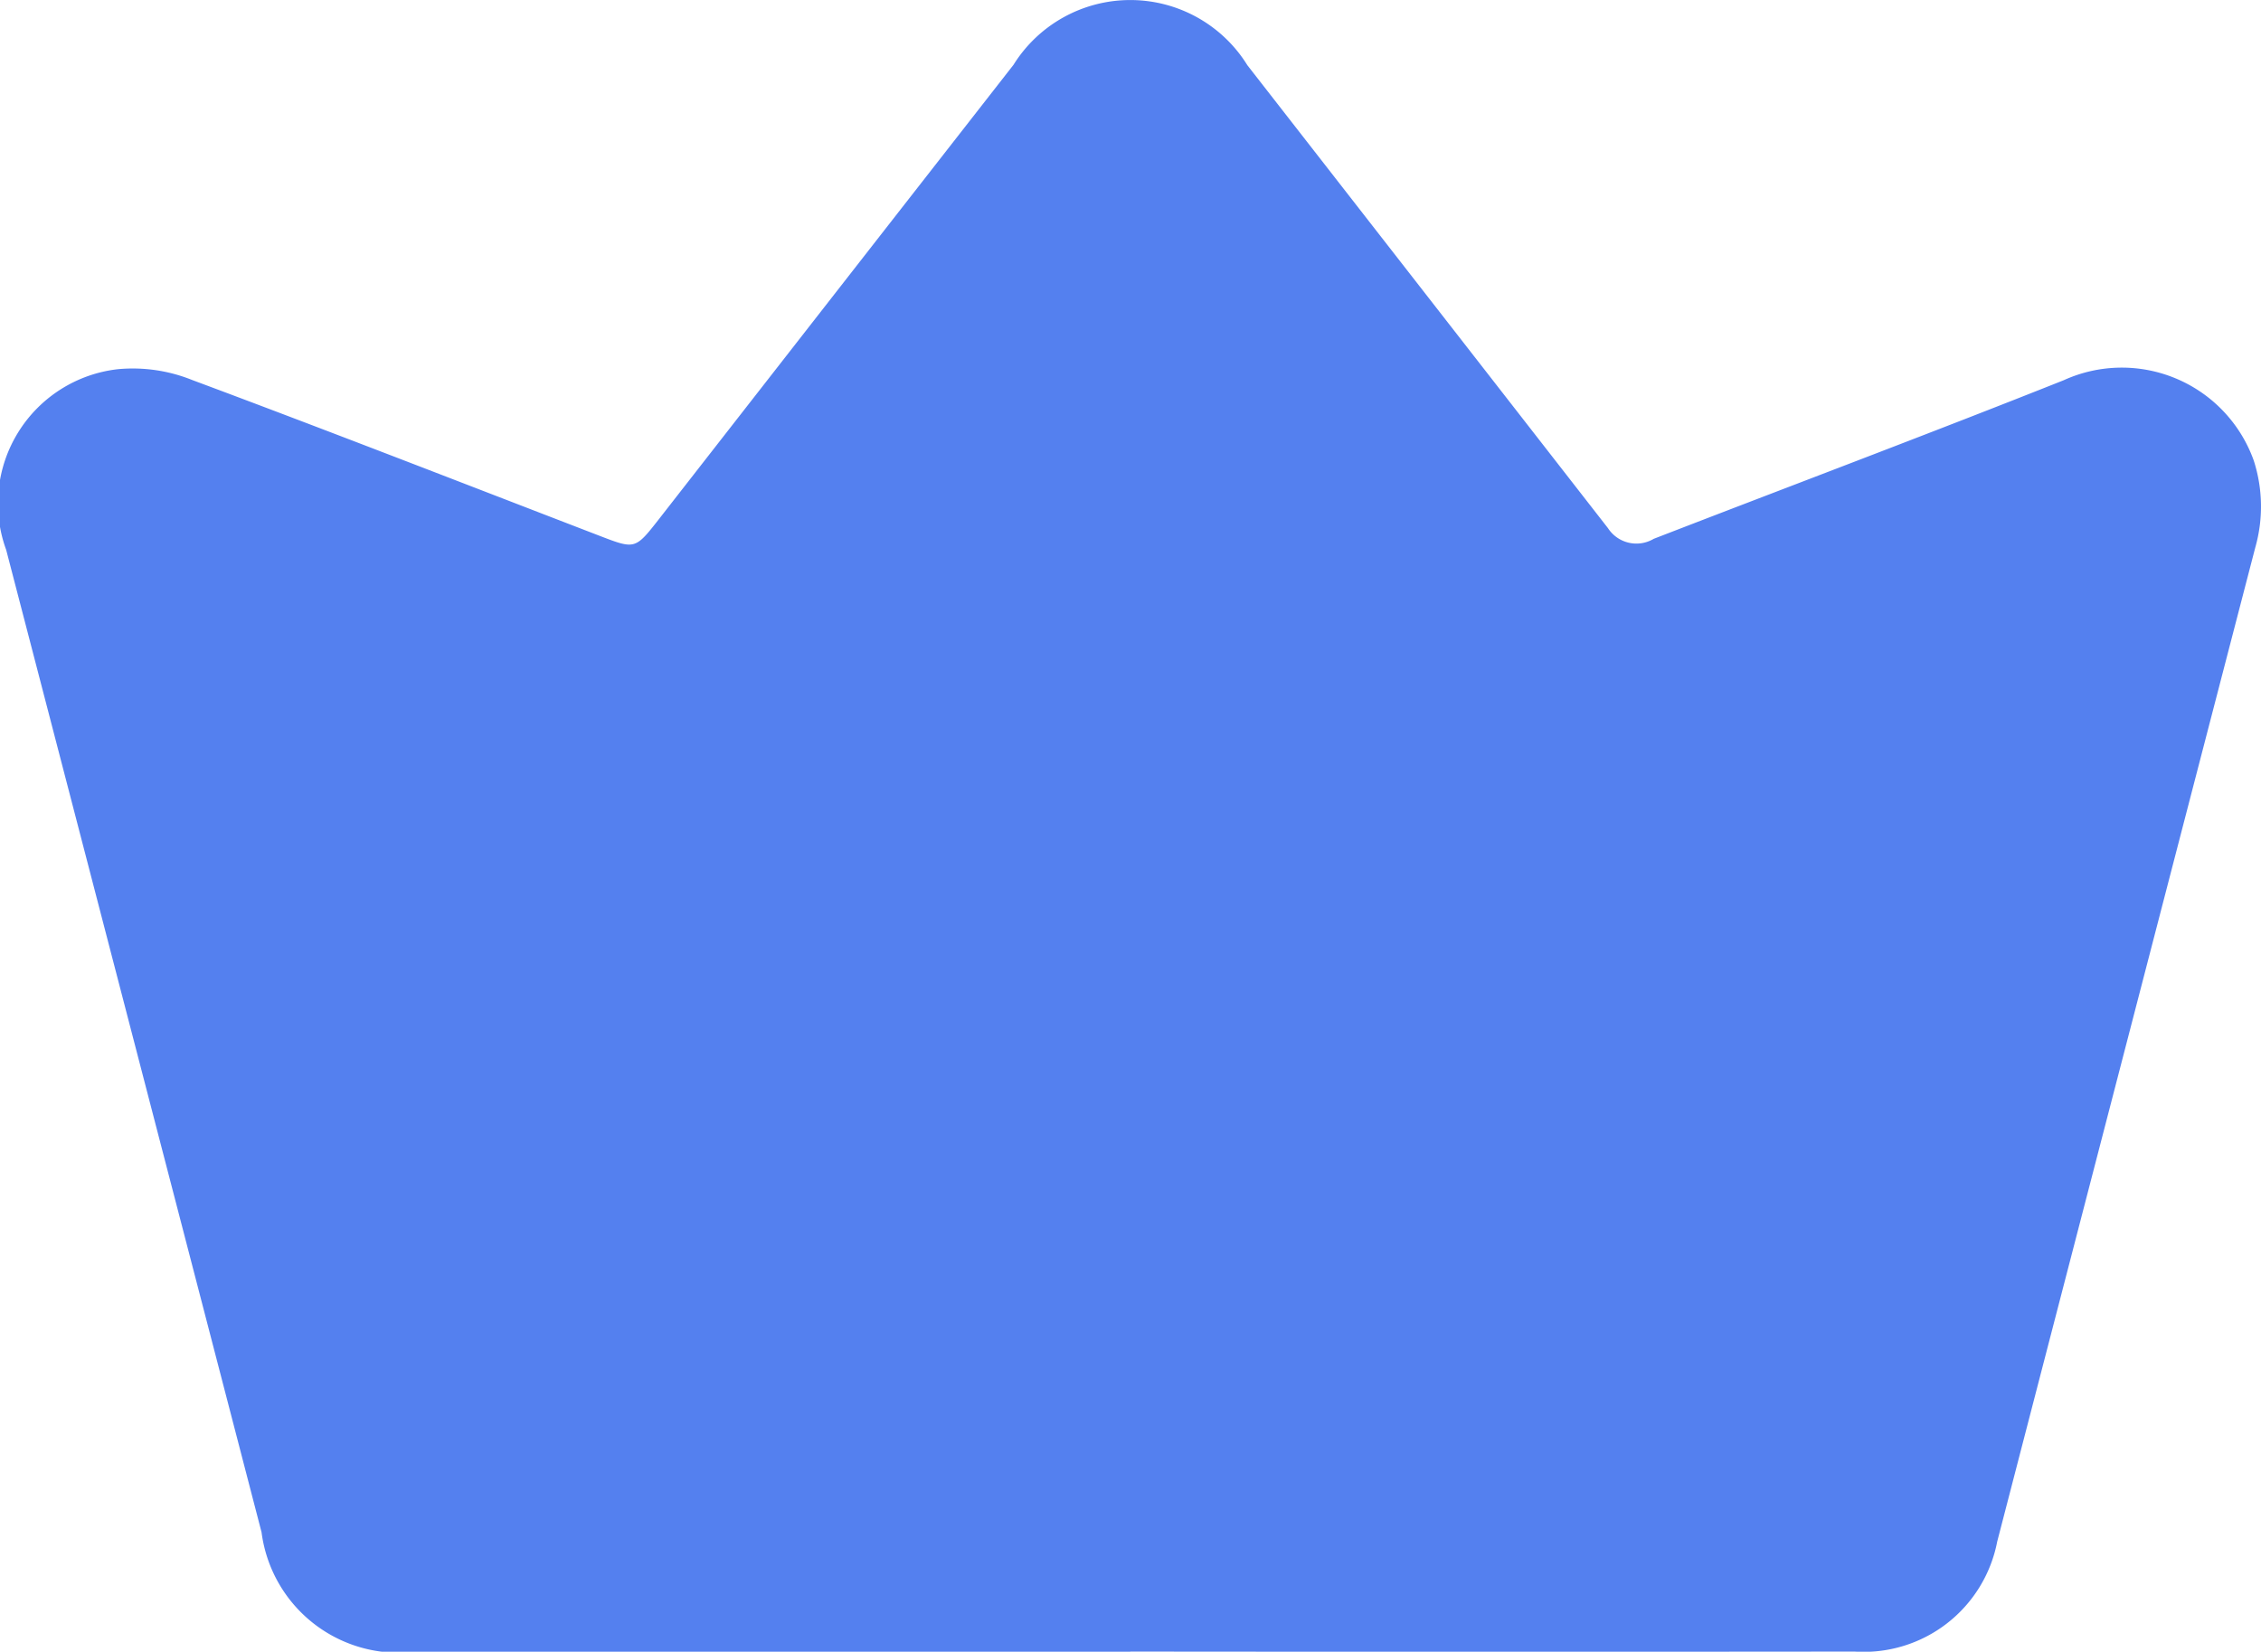 <svg xmlns="http://www.w3.org/2000/svg" width="55.585" height="40.614" viewBox="0 0 55.585 40.614"><g id="Group_12980" data-name="Group 12980" transform="translate(0 0)"><path id="Path_7710" data-name="Path 7710" d="M27.787,40.614q-8.783,0-17.567,0a3.4,3.4,0,0,1-3.79-2.937Q3.294,25.6.152,13.521A3.322,3.322,0,0,1,2.9,9.078a3.913,3.913,0,0,1,1.827.267c3.357,1.251,6.695,2.553,10.039,3.84.838.322.854.321,1.418-.4q4.367-5.6,8.732-11.191a3.385,3.385,0,0,1,5.749.009Q35.1,7.295,39.531,12.987a.833.833,0,0,0,1.125.262c3.359-1.3,6.733-2.568,10.08-3.9a3.445,3.445,0,0,1,4.671,1.976,3.68,3.68,0,0,1,.037,2.139Q52.269,25.685,49.1,37.906a3.343,3.343,0,0,1-3.507,2.705q-8.9.009-17.8,0" transform="translate(0 0)" fill="#5480ef"></path></g></svg>